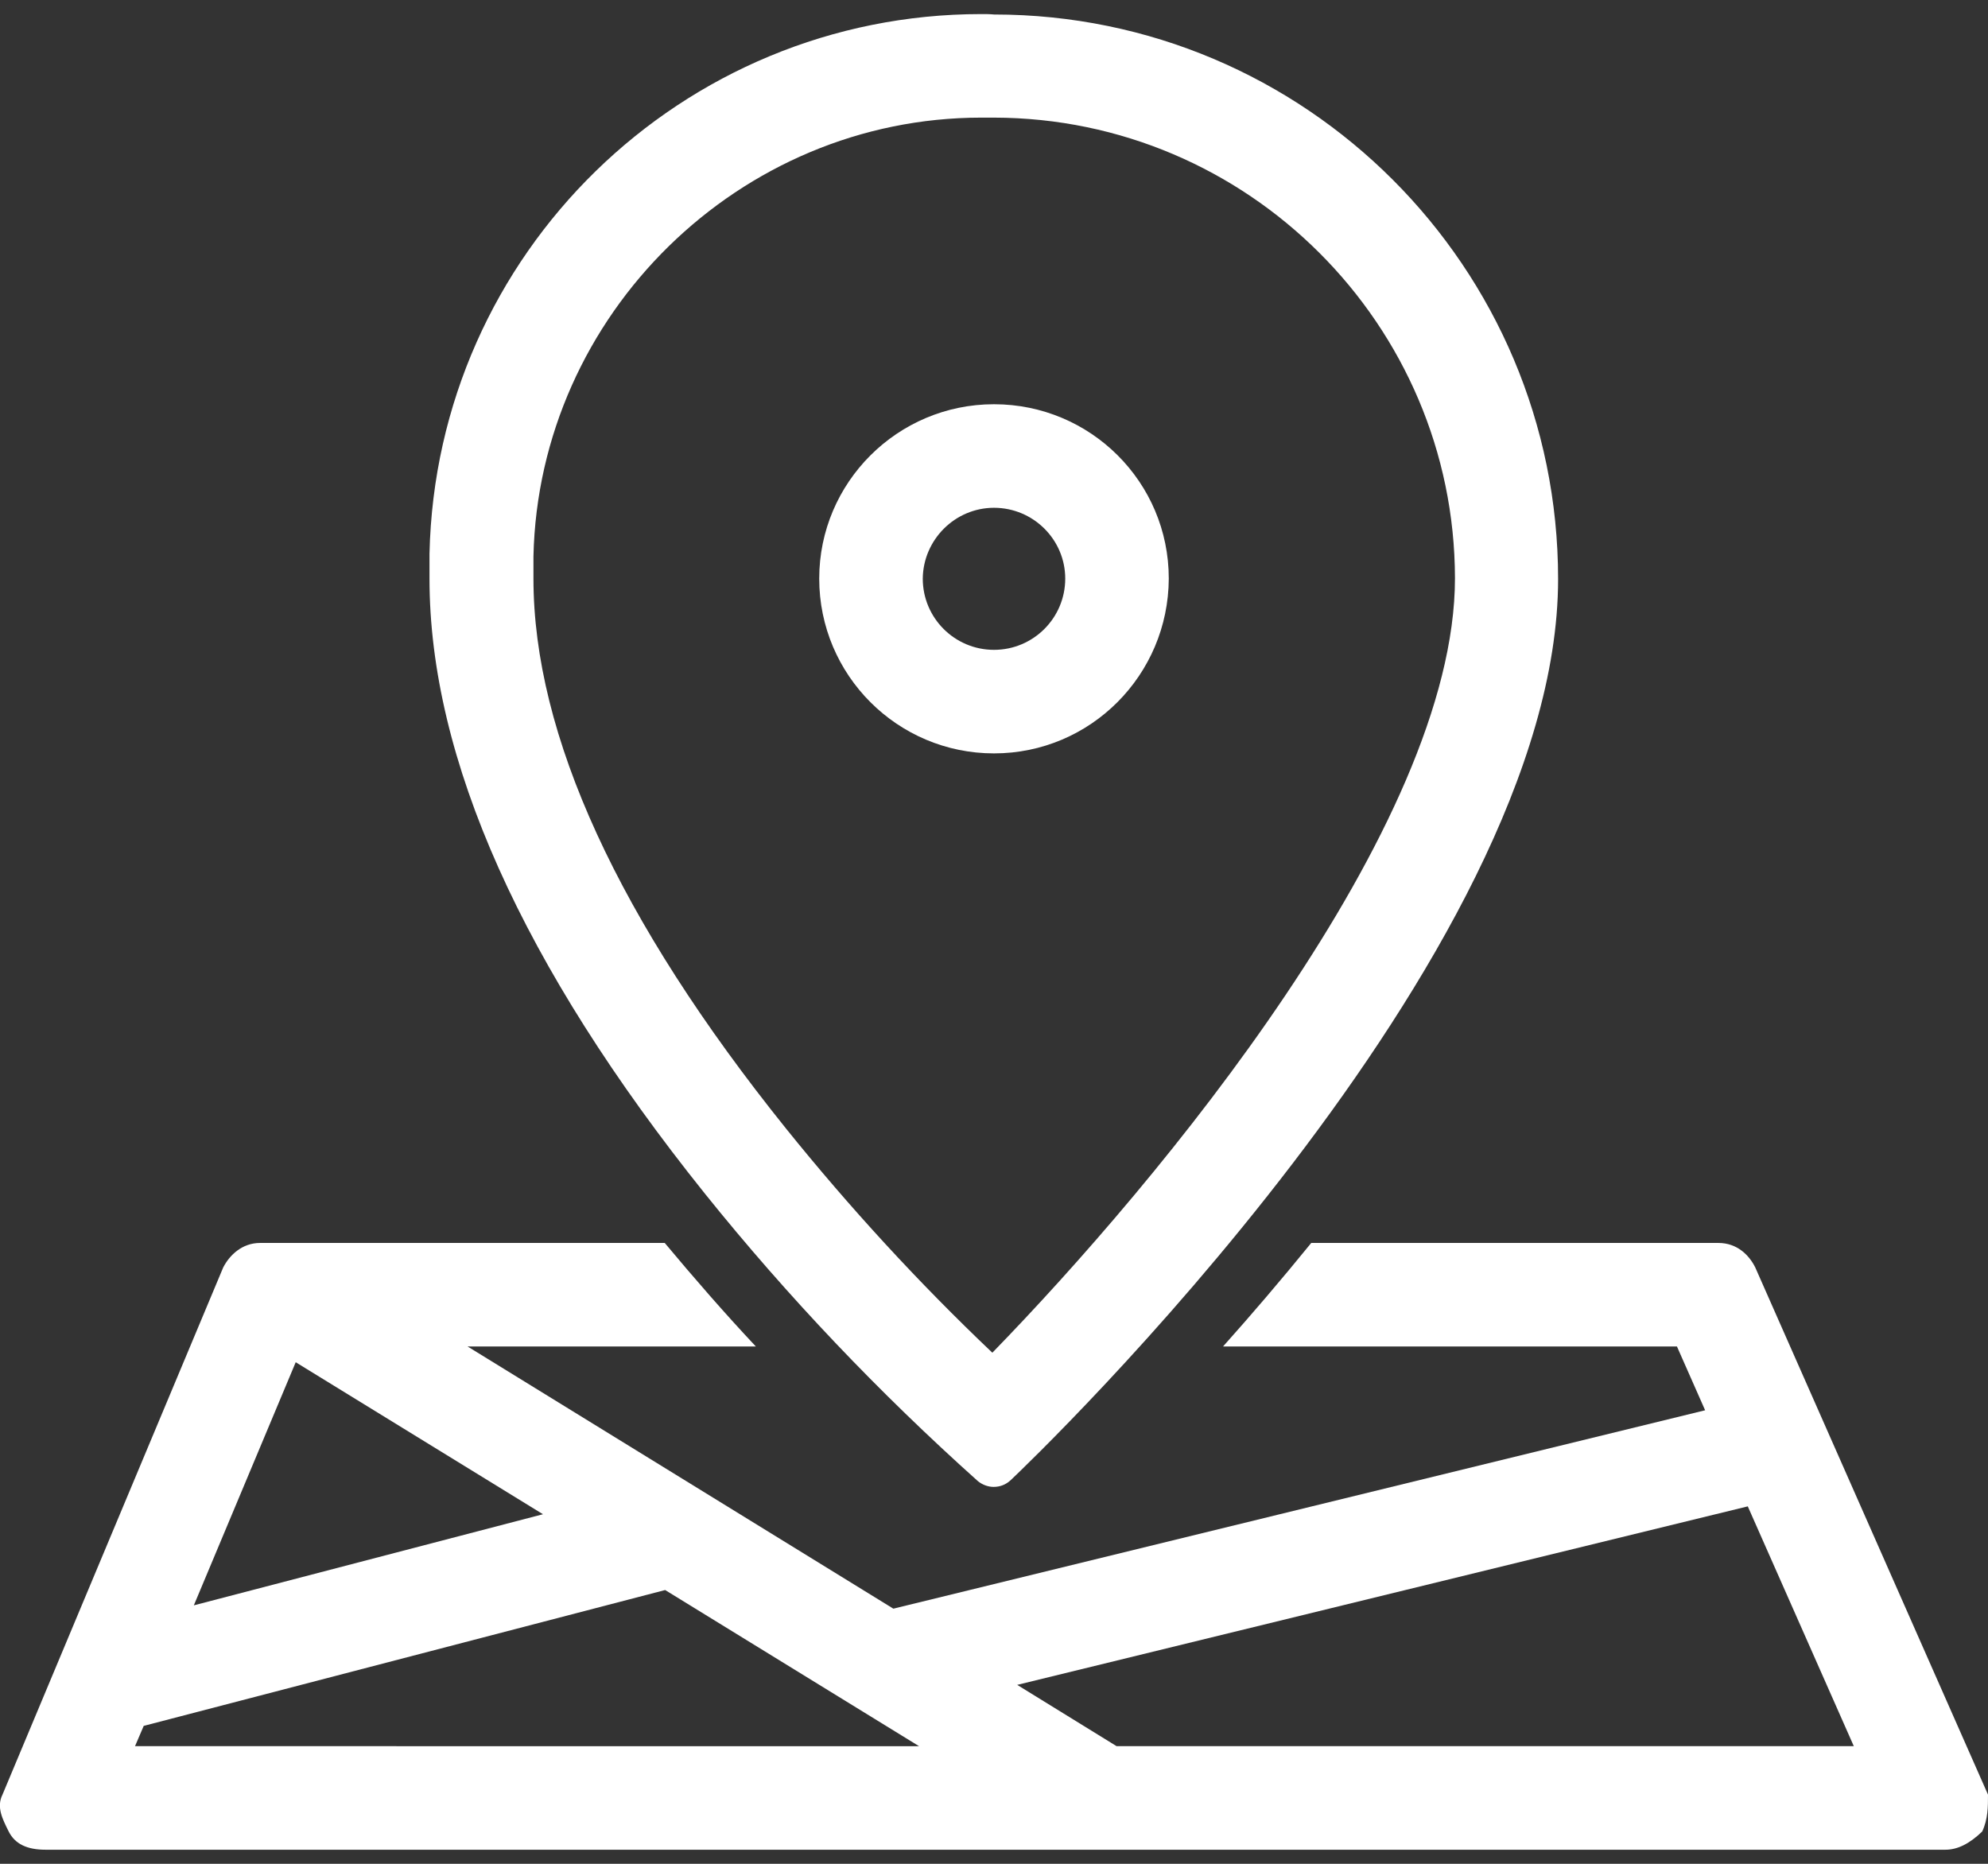 <?xml version="1.0" encoding="utf-8"?>
<!-- Generator: Adobe Illustrator 26.0.1, SVG Export Plug-In . SVG Version: 6.00 Build 0)  -->
<svg version="1.1" id="Layer_1" xmlns="http://www.w3.org/2000/svg" xmlns:xlink="http://www.w3.org/1999/xlink" x="0px" y="0px"
	 viewBox="0 0 48 45" style="enable-background:new 0 0 48 45;" xml:space="preserve">
<rect x="0" y="0" width="48" height="45" fill="#333333" stroke="none"/>
<style type="text/css">
	.st0{fill:#FFFFFF;}
</style>
<g>
	<g>
		<path class="st0" d="M23.69,2.84c0.08,0,0.17,0,0.25,0l0.03,0H24c6.13,0.01,11.12,5,11.13,11.12c0,6-7.18,14.6-11.17,18.7
			c-1.78-1.69-3.45-3.51-4.98-5.41c-4.05-5.04-6.1-9.51-6.1-13.28v-0.03l0-0.03c0-0.16,0-0.32,0-0.48
			C13.01,7.59,17.86,2.84,23.69,2.84 M23.69,0.34c-7.22,0-13.16,5.77-13.32,13.03c0,0.2,0,0.4,0,0.6c0,4.35,2.24,9.35,6.65,14.85
			c2,2.49,4.21,4.81,6.59,6.94c0.11,0.09,0.25,0.14,0.38,0.14c0.15,0,0.29-0.05,0.41-0.16c0.54-0.51,13.22-12.64,13.22-21.76
			C37.62,6.45,31.52,0.35,24,0.35C23.9,0.34,23.8,0.34,23.69,0.34L23.69,0.34z"/>
		<path class="st0" d="M24,12.26c0.95,0,1.72,0.77,1.72,1.71c0,0.95-0.77,1.72-1.72,1.72c-0.95,0-1.72-0.77-1.72-1.72
			C22.29,13.03,23.06,12.26,24,12.26 M24,9.76c-2.33,0-4.22,1.89-4.22,4.21c0,2.33,1.89,4.22,4.22,4.22c2.33,0,4.21-1.89,4.22-4.22
			C28.22,11.64,26.33,9.76,24,9.76L24,9.76z"/>
	</g>
	<path class="st0" d="M42.38,30.6c-0.15-0.3-0.44-0.59-0.89-0.59h-9.83c-0.74,0.91-1.46,1.75-2.13,2.5h10.96l0.68,1.54l-19.6,4.79
		l-10.28-6.33h6.96c-0.76-0.81-1.49-1.65-2.2-2.5H6.28c-0.44,0-0.74,0.3-0.89,0.59L0.06,43.33c-0.15,0.3,0,0.59,0.15,0.89
		c0.15,0.3,0.44,0.44,0.89,0.44h45.87c0.3,0,0.59-0.15,0.89-0.44C48,43.92,48,43.62,48,43.33L42.38,30.6z M7.14,32.89l5.97,3.67
		l-8.43,2.2L7.14,32.89z M3.26,42.16l0.21-0.49l12.59-3.28l6.13,3.77H3.26z M26.96,42.16l-2.4-1.48l17.64-4.31l2.56,5.79H26.96z"/>
</g>
</svg>
